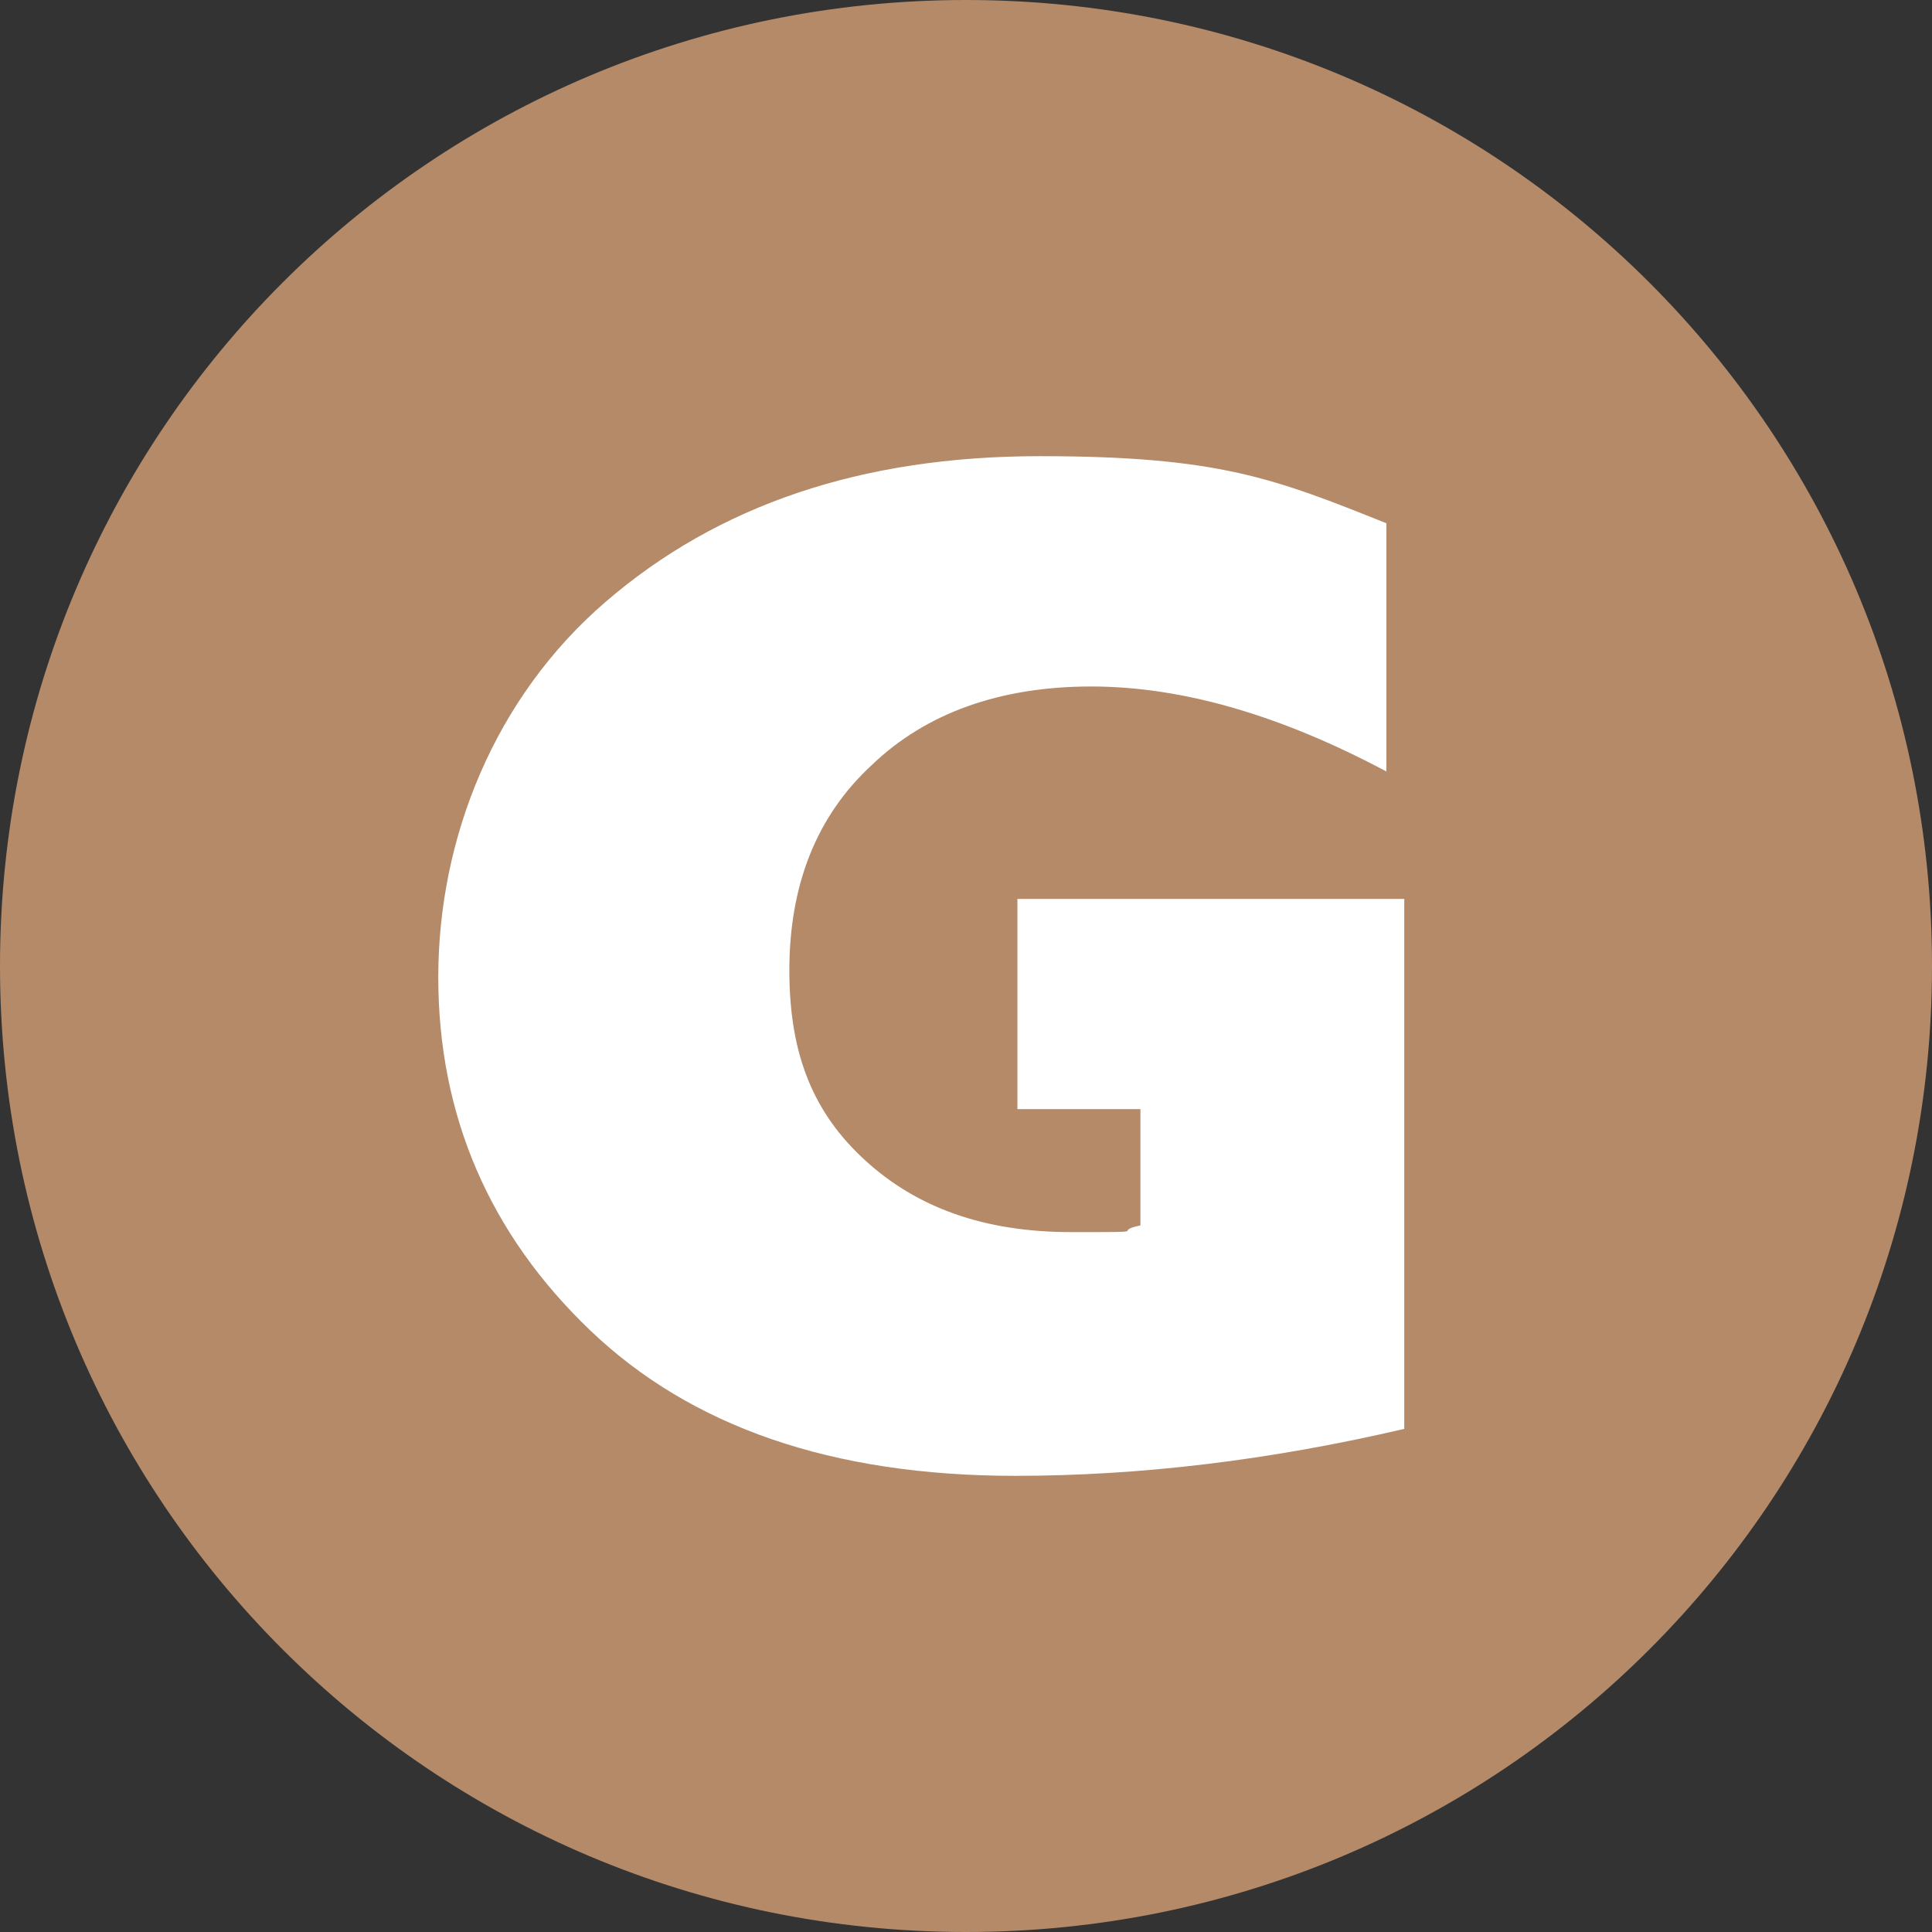 <svg xmlns="http://www.w3.org/2000/svg" id="Layer_1" viewBox="0 0 86.4 86.4"><rect x="0" y="0" width="86.4" height="86.4" fill="#333333" stroke="none"/><defs><style>      .st0 {        fill: #fff;      }      .st1 {        fill: #b48a69;        fill-rule: evenodd;      }    </style></defs><path class="st1" d="M43.2,0c23.9,0,43.2,19.3,43.2,43.2s-19.3,43.2-43.2,43.2S0,67.1,0,43.2,19.3,0,43.2,0Z"></path><path class="st0" d="M62.8,40.2v23.7c-6,1.4-11.8,2.1-17.4,2.1-8.2,0-14.5-2.2-19-6.5s-6.8-9.6-6.8-15.8,2.5-12.5,7.5-16.8,11.4-6.5,19.4-6.5,10.5,1,15.5,3v11.1c-4.7-2.5-9.1-3.8-13.2-3.8s-7.4,1.2-9.8,3.5c-2.5,2.3-3.7,5.4-3.7,9.2s1.1,6.4,3.4,8.5c2.3,2.1,5.3,3.2,9.2,3.2s1.7,0,3.1-.3v-5.2h-5.5v-9.4s17.3,0,17.3,0Z"></path></svg>